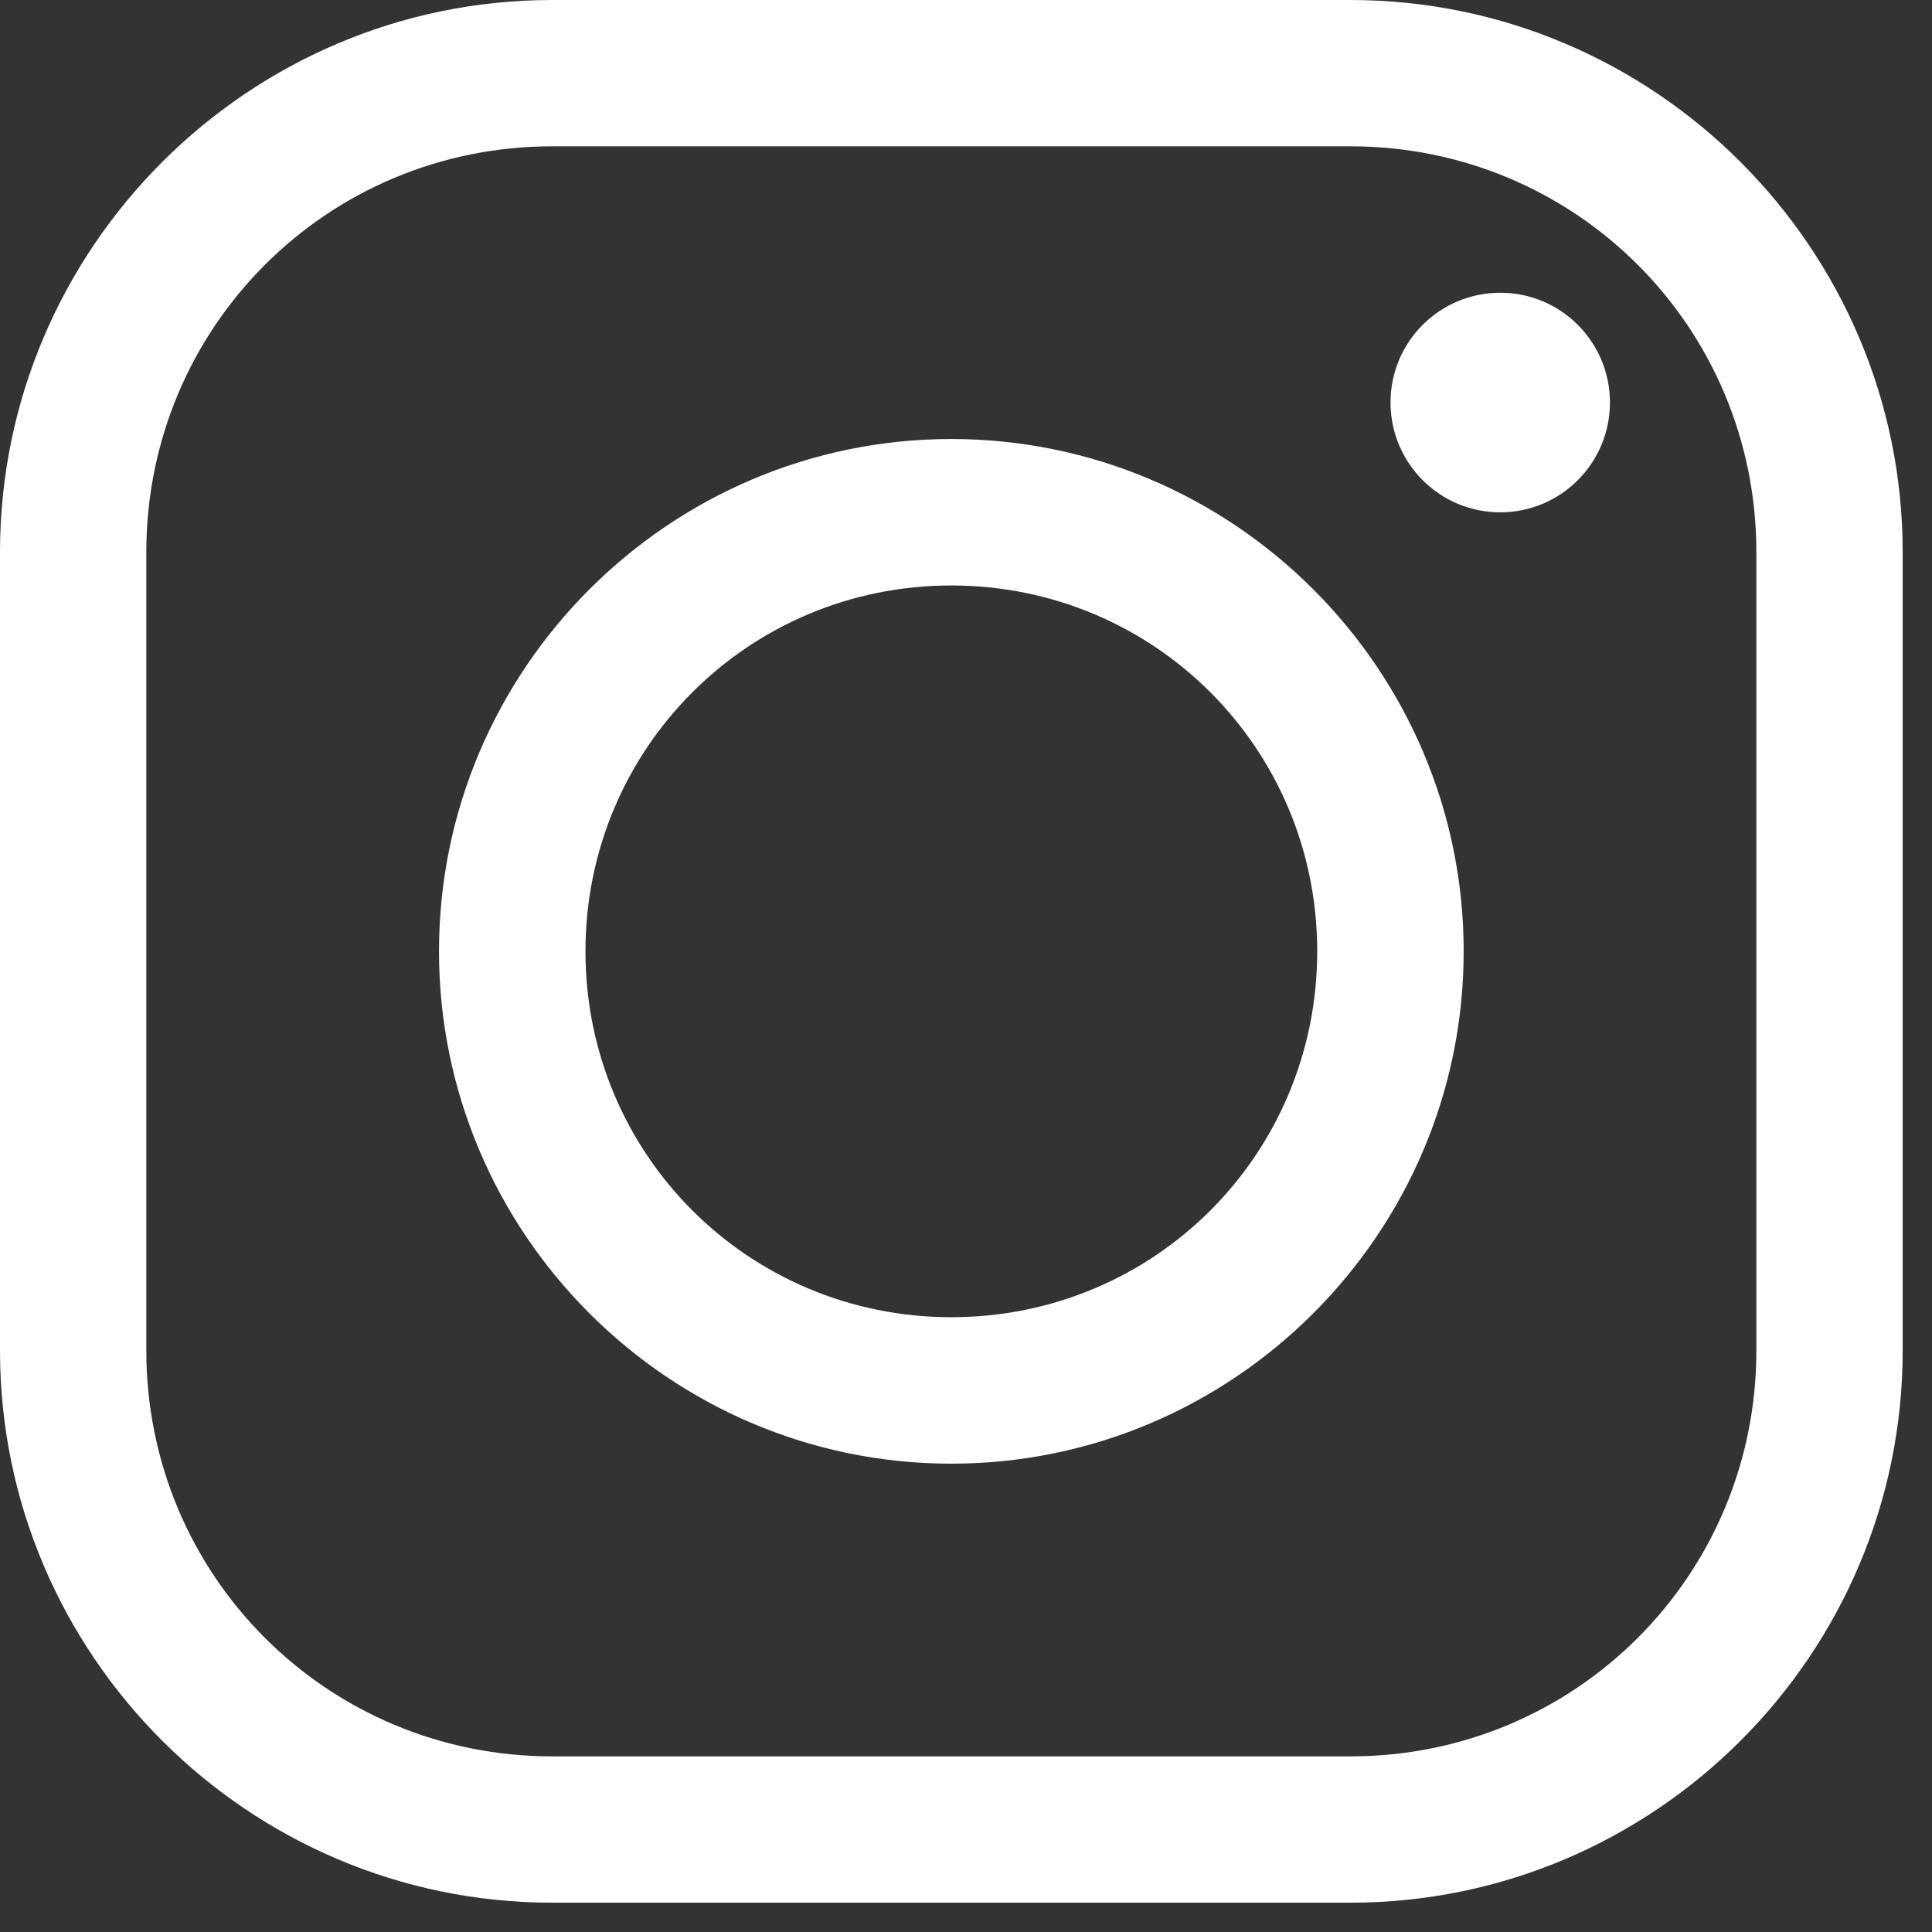 <?xml version="1.0" encoding="UTF-8"?>
<svg xmlns="http://www.w3.org/2000/svg" xmlns:xlink="http://www.w3.org/1999/xlink" width="52pt" height="52pt" viewBox="0 0 52 52" version="1.1">
<rect x="0" y="0" width="52" height="52" fill="#333333" stroke="none"/>
<g id="surface1">
<path style=" stroke:none;fill-rule:nonzero;fill:#FFFFFF;fill-opacity:1;" d="M 14.863 0 C 6.68 0 0 6.68 0 14.863 L 0 36.348 C 0 44.535 6.68 51.211 14.863 51.211 L 36.348 51.211 C 44.535 51.211 51.211 44.535 51.211 36.348 L 51.211 14.863 C 51.211 6.68 44.535 0 36.348 0 Z M 14.863 3.938 L 36.348 3.938 C 42.402 3.938 47.273 8.801 47.273 14.863 L 47.273 36.348 C 47.273 42.402 42.41 47.273 36.348 47.273 L 14.863 47.273 C 8.809 47.273 3.938 42.41 3.938 36.348 L 3.938 14.863 C 3.938 8.809 8.801 3.938 14.863 3.938 Z M 40.379 7.879 C 38.746 7.879 37.426 9.203 37.426 10.832 C 37.426 12.465 38.746 13.789 40.379 13.789 C 42.012 13.789 43.332 12.465 43.332 10.832 C 43.332 9.203 42.012 7.879 40.379 7.879 Z M 25.605 11.816 C 18.012 11.816 11.816 18.012 11.816 25.605 C 11.816 33.199 18.012 39.395 25.605 39.395 C 33.199 39.395 39.395 33.199 39.395 25.605 C 39.395 18.012 33.199 11.816 25.605 11.816 Z M 25.605 15.758 C 31.07 15.758 35.453 20.145 35.453 25.605 C 35.453 31.07 31.07 35.453 25.605 35.453 C 20.145 35.453 15.758 31.07 15.758 25.605 C 15.758 20.145 20.145 15.758 25.605 15.758 Z "/>
</g>
</svg>
